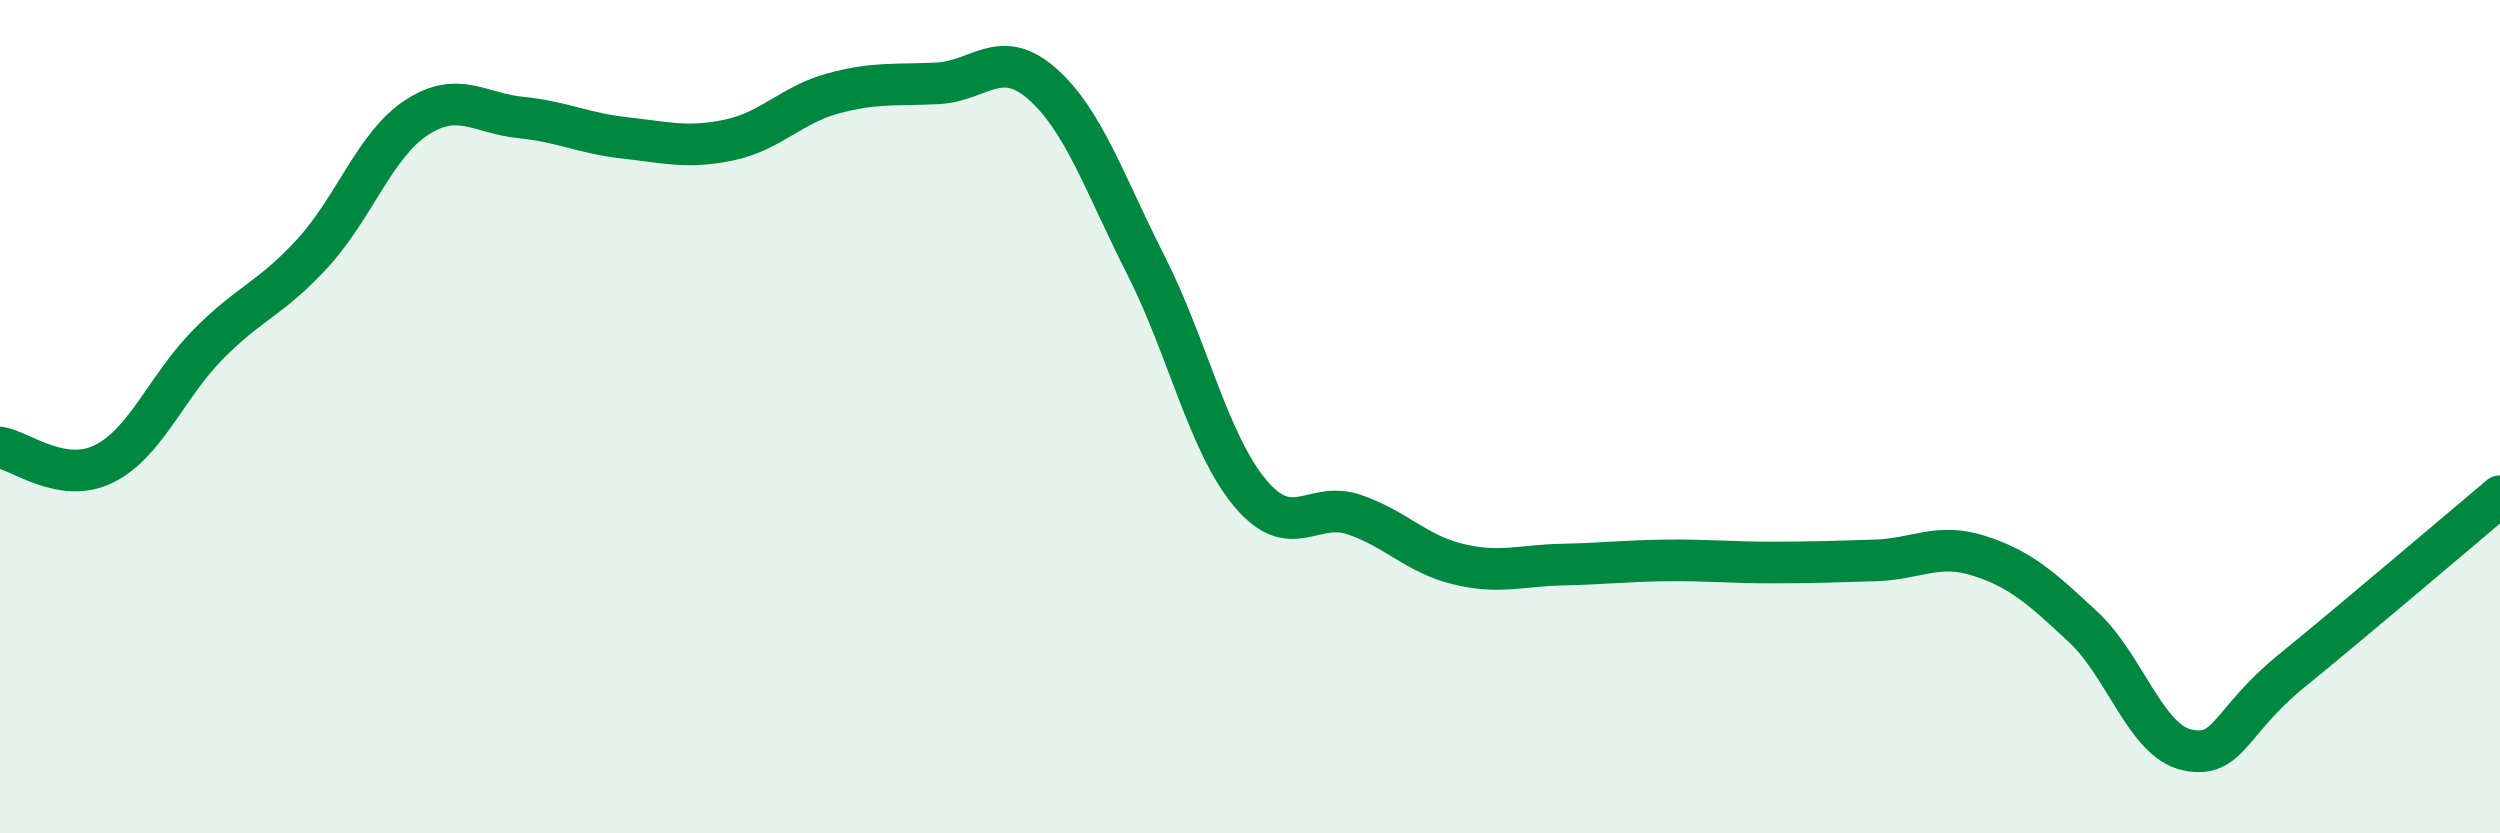 
    <svg width="60" height="20" viewBox="0 0 60 20" xmlns="http://www.w3.org/2000/svg">
      <path
        d="M 0,10.74 C 0.5,10.82 1.5,11.63 2.5,11.13 C 3.5,10.63 4,9.27 5,8.26 C 6,7.25 6.5,7.17 7.5,6.08 C 8.5,4.99 9,3.47 10,2.82 C 11,2.17 11.5,2.72 12.5,2.82 C 13.5,2.92 14,3.2 15,3.31 C 16,3.42 16.5,3.57 17.5,3.36 C 18.5,3.15 19,2.51 20,2.24 C 21,1.97 21.5,2.05 22.5,2 C 23.5,1.95 24,1.13 25,2 C 26,2.87 26.5,4.39 27.5,6.36 C 28.5,8.33 29,10.63 30,11.83 C 31,13.03 31.5,12.01 32.5,12.35 C 33.5,12.69 34,13.3 35,13.54 C 36,13.78 36.5,13.57 37.5,13.55 C 38.5,13.53 39,13.46 40,13.45 C 41,13.44 41.5,13.5 42.5,13.5 C 43.5,13.5 44,13.48 45,13.45 C 46,13.42 46.5,13.02 47.5,13.34 C 48.5,13.66 49,14.12 50,15.05 C 51,15.98 51.5,17.79 52.5,18 C 53.5,18.21 53.5,17.32 55,16.1 C 56.5,14.88 59,12.75 60,11.91L60 20L0 20Z"
        fill="#008740"
        opacity="0.1"
        stroke-linecap="round"
        stroke-linejoin="round"
      />
      <path
        d="M 0,10.74 C 0.5,10.82 1.5,11.63 2.5,11.13 C 3.5,10.63 4,9.27 5,8.26 C 6,7.25 6.5,7.17 7.5,6.08 C 8.5,4.99 9,3.47 10,2.82 C 11,2.17 11.5,2.72 12.5,2.82 C 13.5,2.92 14,3.2 15,3.31 C 16,3.42 16.5,3.57 17.5,3.36 C 18.5,3.15 19,2.51 20,2.24 C 21,1.97 21.5,2.05 22.5,2 C 23.5,1.95 24,1.13 25,2 C 26,2.87 26.5,4.39 27.5,6.36 C 28.5,8.33 29,10.63 30,11.83 C 31,13.03 31.5,12.01 32.5,12.35 C 33.5,12.69 34,13.3 35,13.54 C 36,13.78 36.5,13.57 37.5,13.55 C 38.5,13.53 39,13.46 40,13.45 C 41,13.44 41.5,13.5 42.5,13.5 C 43.5,13.5 44,13.48 45,13.45 C 46,13.42 46.5,13.02 47.5,13.34 C 48.5,13.66 49,14.12 50,15.05 C 51,15.98 51.5,17.79 52.5,18 C 53.5,18.21 53.5,17.32 55,16.1 C 56.5,14.88 59,12.75 60,11.91"
        stroke="#008740"
        stroke-width="1"
        fill="none"
        stroke-linecap="round"
        stroke-linejoin="round"
      />
    </svg>
  